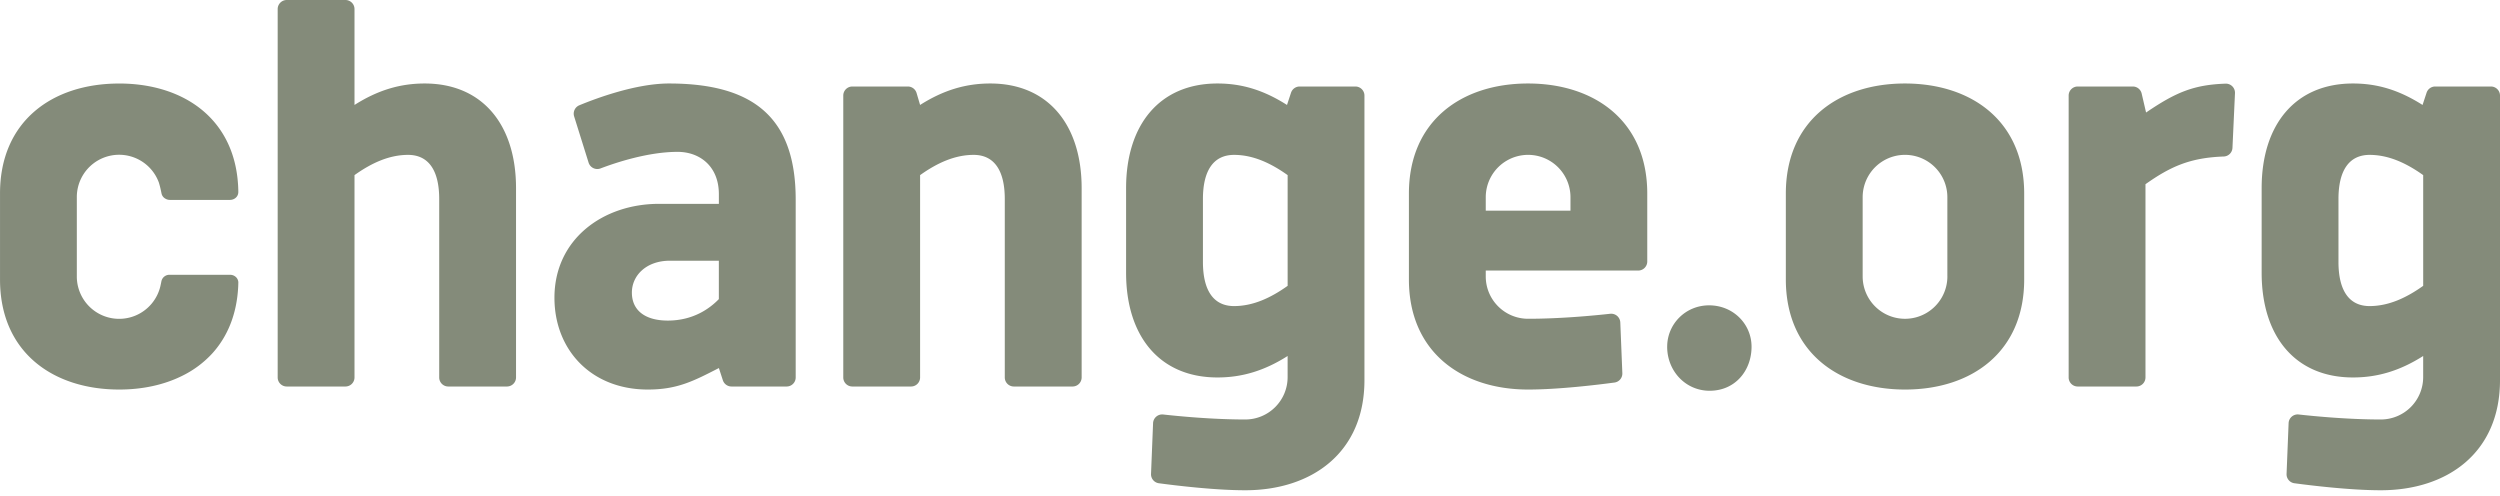 <svg width="126" height="25" xmlns="http://www.w3.org/2000/svg"><path d="M36.231 18.55c-1.279.656-2.093 1.083-3.582 1.083-2.854 0-4.705-2.001-4.705-4.626 0-2.95 2.443-4.733 5.269-4.733h3.018v-.488c0-1.403-.96-2.132-2.08-2.132-1.486 0-3.116.542-3.885.835a.46.46 0 01-.6-.29l-.73-2.334a.458.458 0 01.262-.559c.827-.342 2.84-1.098 4.517-1.098 4.299 0 6.388 1.752 6.388 5.853v8.962a.457.457 0 01-.457.457h-2.779a.458.458 0 01-.435-.315l-.2-.615zM96.007 4.208c3.355 0 6.012 1.89 6.012 5.548v4.329c0 3.658-2.649 5.548-6.003 5.548s-6.01-1.89-6.01-5.548v-4.33c0-3.657 2.648-5.547 6.001-5.547zm-18.995 0c3.354 0 6.01 1.89 6.01 5.548v3.422a.457.457 0 01-.456.458h-7.684v.296c0 1.179.955 2.134 2.134 2.134 1.643 0 3.332-.163 4.14-.252a.465.465 0 01.347.108.465.465 0 01.16.329l.103 2.557a.457.457 0 01-.396.472c-.844.113-2.816.353-4.35.353-3.353 0-6.011-1.89-6.011-5.548v-4.33c0-3.657 2.648-5.547 6.003-5.547zm-11.51.152h2.81c.251 0 .456.205.456.457V19.16c0 3.66-2.657 5.549-6.011 5.549-1.534 0-3.505-.24-4.349-.353a.457.457 0 01-.396-.472l.103-2.557a.46.46 0 01.508-.437c.807.09 2.497.252 4.138.252 1.18 0 2.135-.956 2.135-2.134v-1.066c-1.17.744-2.297 1.082-3.537 1.082-2.912 0-4.604-2.077-4.604-5.274V9.482c0-3.197 1.692-5.274 4.604-5.274 1.24 0 2.337.338 3.506 1.082l.202-.615a.458.458 0 01.435-.315zm57.232 0h2.809c.251 0 .457.205.457.457V19.16c0 3.66-2.657 5.549-6.011 5.549-1.533 0-3.506-.24-4.35-.353a.457.457 0 01-.396-.472l.103-2.558a.458.458 0 01.509-.436c.806.09 2.496.252 4.138.252a2.135 2.135 0 002.135-2.134v-1.066c-1.171.744-2.297 1.082-3.538 1.082-2.912 0-4.603-2.077-4.603-5.274V9.482c0-3.197 1.691-5.274 4.603-5.274 1.24 0 2.337.338 3.507 1.082l.202-.615a.457.457 0 01.435-.315zM45.916 19.48h-2.958a.456.456 0 01-.457-.457V4.817c0-.252.204-.457.457-.457h2.798c.203 0 .382.134.44.329l.177.601c1.17-.744 2.297-1.082 3.537-1.082 2.912 0 4.605 2.077 4.605 5.274v9.54a.458.458 0 01-.458.458h-2.958a.457.457 0 01-.458-.457V10.03c0-1.438-.533-2.224-1.57-2.224-.95 0-1.843.41-2.698 1.02v10.197a.457.457 0 01-.457.457zm38.11-2.006c0-1.138.92-2.085 2.112-2.085 1.219 0 2.14.947 2.14 2.085 0 1.19-.812 2.22-2.113 2.22-1.219 0-2.14-1.002-2.14-2.22zm28.617-12.78l-.127 2.76a.456.456 0 01-.44.434c-1.701.061-2.682.505-3.944 1.396v9.739a.458.458 0 01-.457.457h-2.958a.456.456 0 01-.457-.457V4.817c0-.252.204-.457.457-.457h2.777c.213 0 .397.147.446.354l.222.957c1.526-1.04 2.424-1.398 4.007-1.455a.46.46 0 01.474.478zm-91.24-.486c2.913 0 4.605 2.077 4.605 5.274v9.54a.458.458 0 01-.457.458h-2.958a.457.457 0 01-.457-.457V10.03c0-1.438-.534-2.224-1.571-2.224-.95 0-1.843.41-2.698 1.02v10.197a.457.457 0 01-.458.457h-2.957a.457.457 0 01-.457-.457V.458c0-.253.205-.458.457-.458h2.957c.253 0 .458.205.458.458V5.29c1.17-.744 2.298-1.082 3.537-1.082zM12.012 14.21c.001.02-.005.215-.007.244-.071 1.397-.545 2.517-1.302 3.354a5.1 5.1 0 01-1.545 1.146c-.911.448-1.985.679-3.147.679-3.353 0-6.01-1.89-6.01-5.548v-4.33C0 6.107 2.636 4.218 5.979 4.21l.023-.001c3.318 0 5.951 1.85 6.009 5.43v.04a.381.381 0 01-.2.338.434.434 0 01-.215.058H8.551a.429.429 0 01-.207-.058.391.391 0 01-.204-.27l-.023-.11a4.738 4.738 0 00-.107-.427 2.132 2.132 0 00-4.138.73v3.993a2.134 2.134 0 004.222.443c.002-.009.03-.14.041-.2a.412.412 0 01.412-.327h3.049c.116 0 .226.045.305.125a.383.383 0 01.11.237zm86.135-.278V9.939a2.134 2.134 0 00-4.269 0v3.993a2.134 2.134 0 104.27 0zm-23.264-3.314h4.269V9.94a2.134 2.134 0 00-4.27 0v.68zm-12.684 4.808c.95 0 1.843-.41 2.698-1.02v-5.58c-.855-.61-1.749-1.02-2.698-1.02-1.038 0-1.571.786-1.571 2.224v3.17c0 1.44.533 2.226 1.57 2.226zm57.23 0c.952 0 1.845-.41 2.7-1.02v-5.58c-.855-.61-1.748-1.02-2.7-1.02-1.036 0-1.57.786-1.57 2.224v3.17c0 1.44.534 2.226 1.57 2.226zM36.23 13.14h-2.47c-1.18 0-1.913.738-1.913 1.607 0 .888.656 1.41 1.811 1.41 1.262 0 2.1-.593 2.572-1.082V13.14z" fill="#848B7A" fill-rule="evenodd"/></svg>